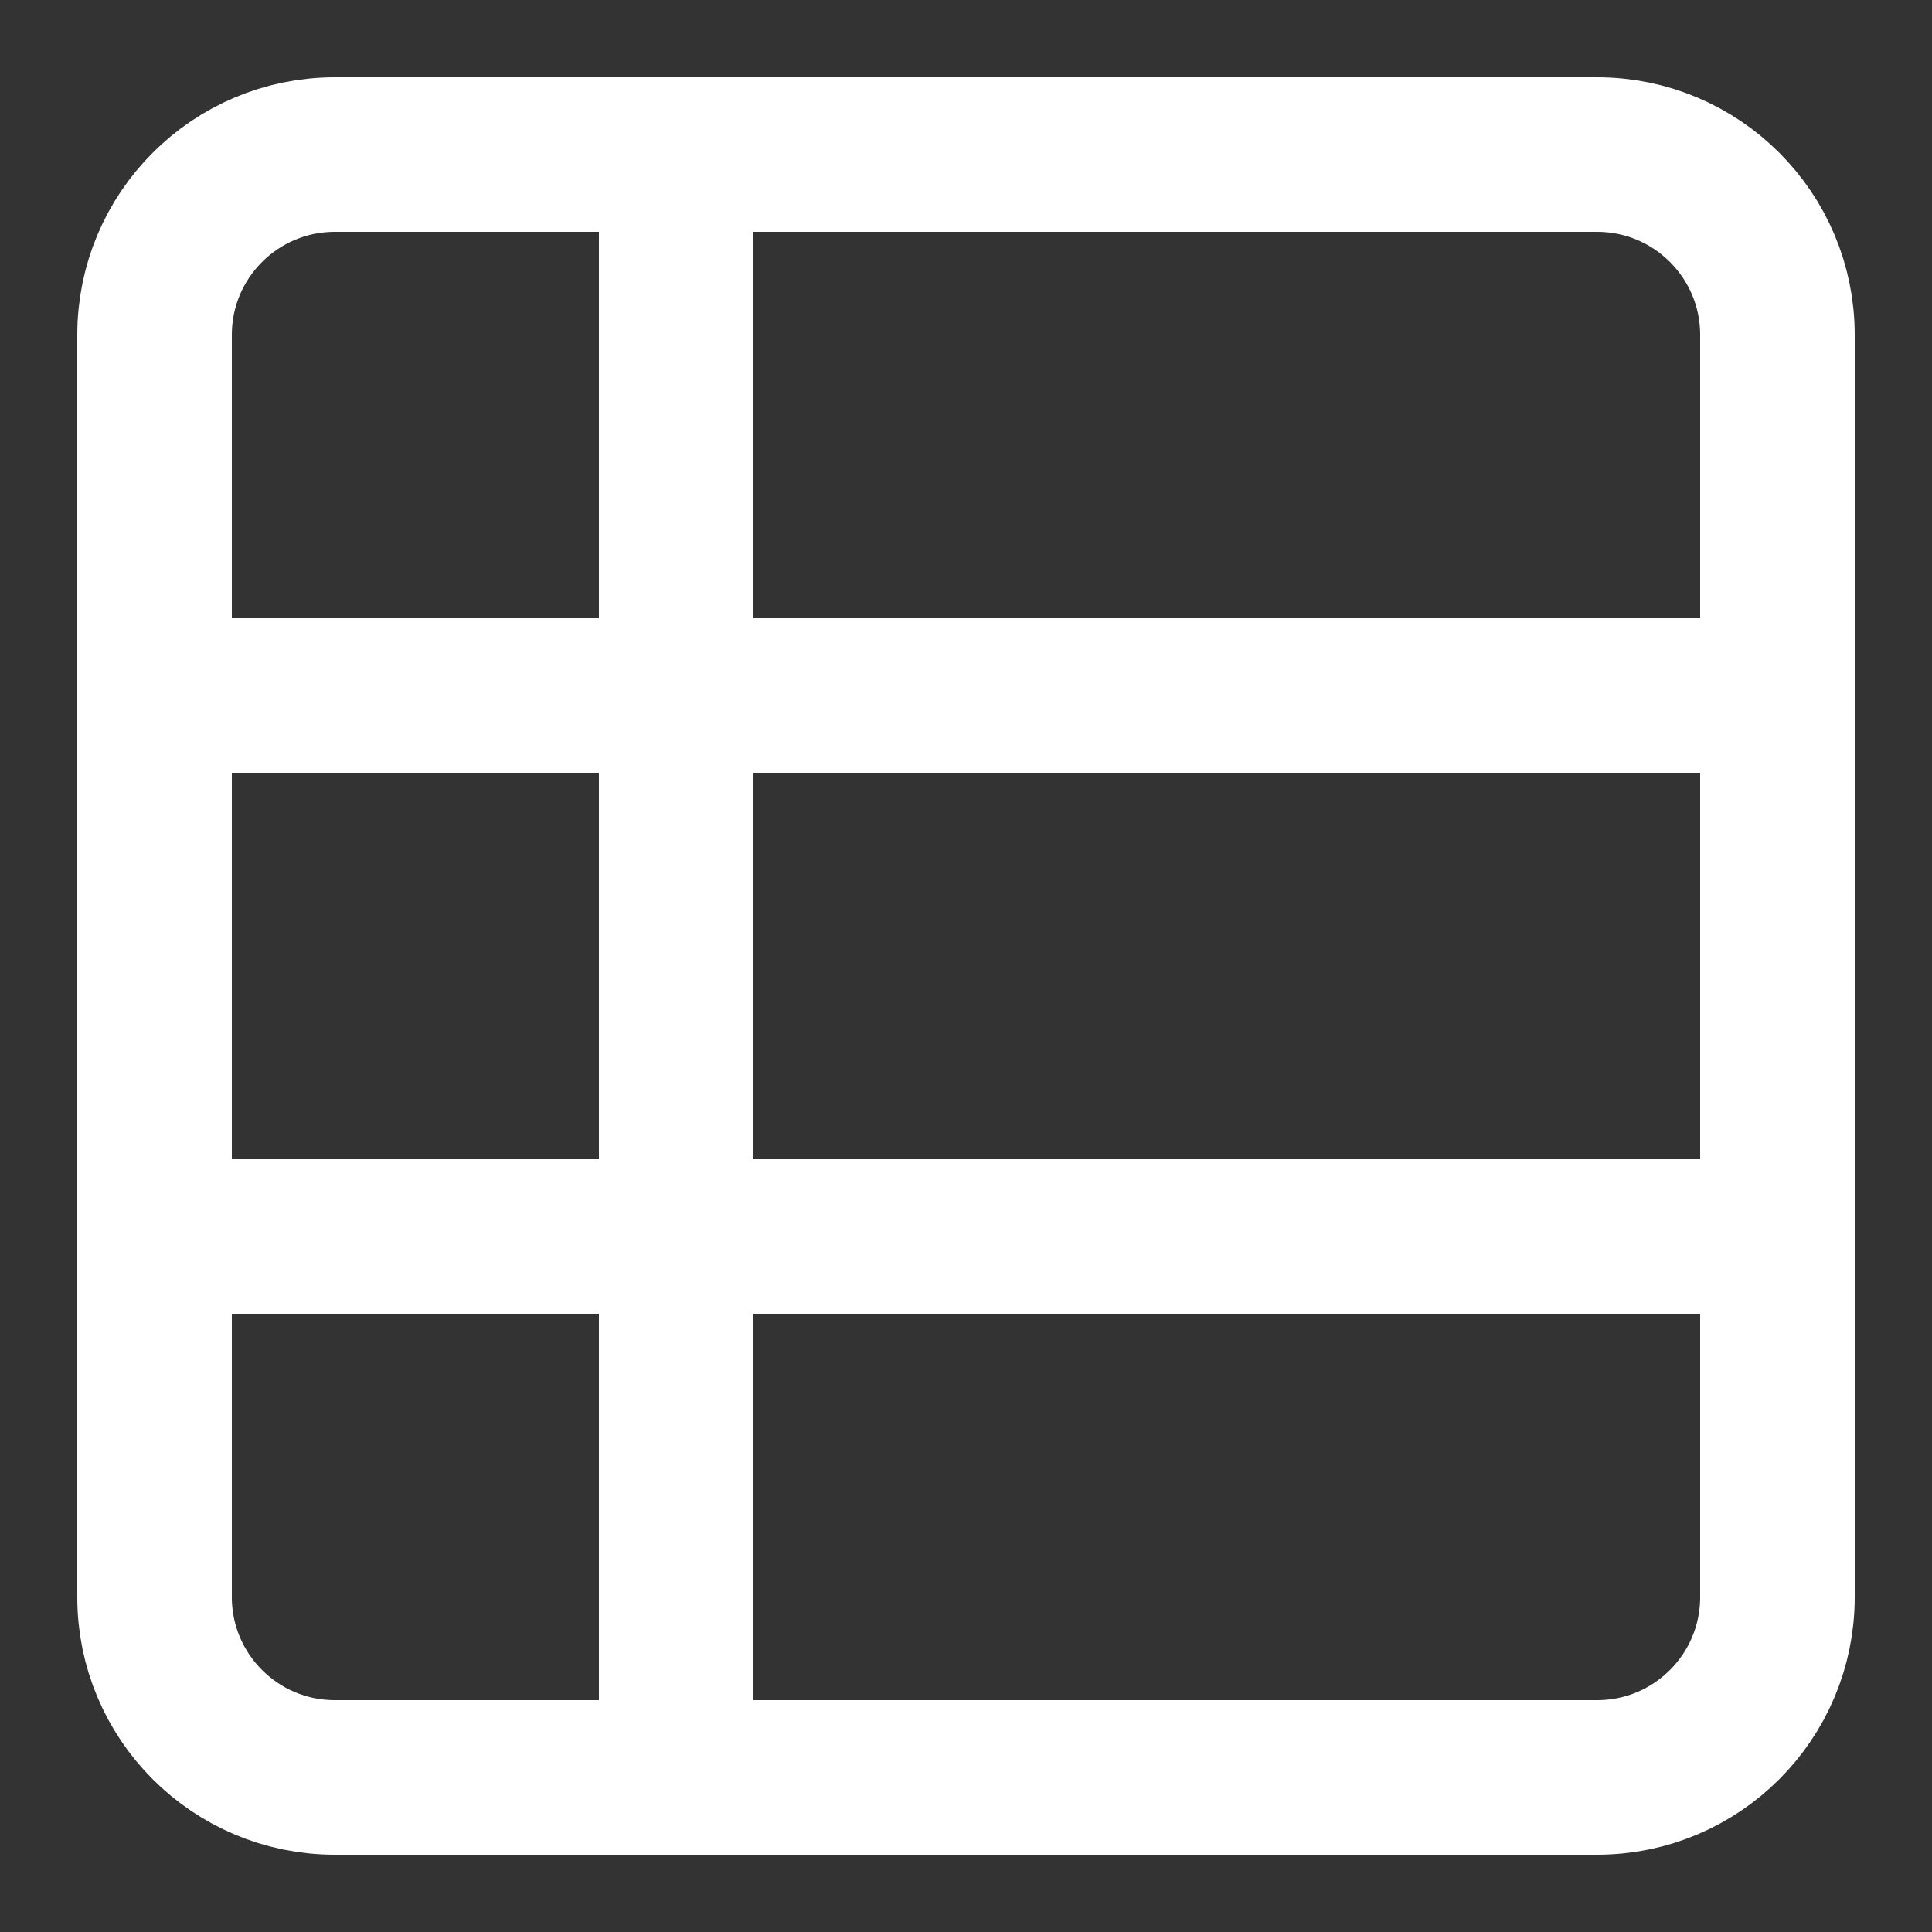 <svg xmlns="http://www.w3.org/2000/svg" fill="none" viewBox="0 0 100 100" height="100" width="100">
<rect x="0" y="0" width="100" height="100" fill="#333333" stroke="none"/>
<path stroke-linejoin="round" stroke-linecap="round" stroke-width="8" stroke="white" d="M35 92L35 8"></path>
<path stroke-linejoin="round" stroke-linecap="round" stroke-width="8" stroke="white" d="M17.333 92L82.667 92C87.821 92 92 87.821 92 82.667L92 17.333C92 12.179 87.821 8 82.667 8L17.333 8C12.179 8 8 12.179 8 17.333L8 82.667C8 87.821 12.179 92 17.333 92Z"></path>
<path stroke-linejoin="round" stroke-linecap="round" stroke-width="8" stroke="white" d="M8 64L92 64"></path>
<path stroke-linejoin="round" stroke-linecap="round" stroke-width="8" stroke="white" d="M8 36L92 36"></path>
</svg>
